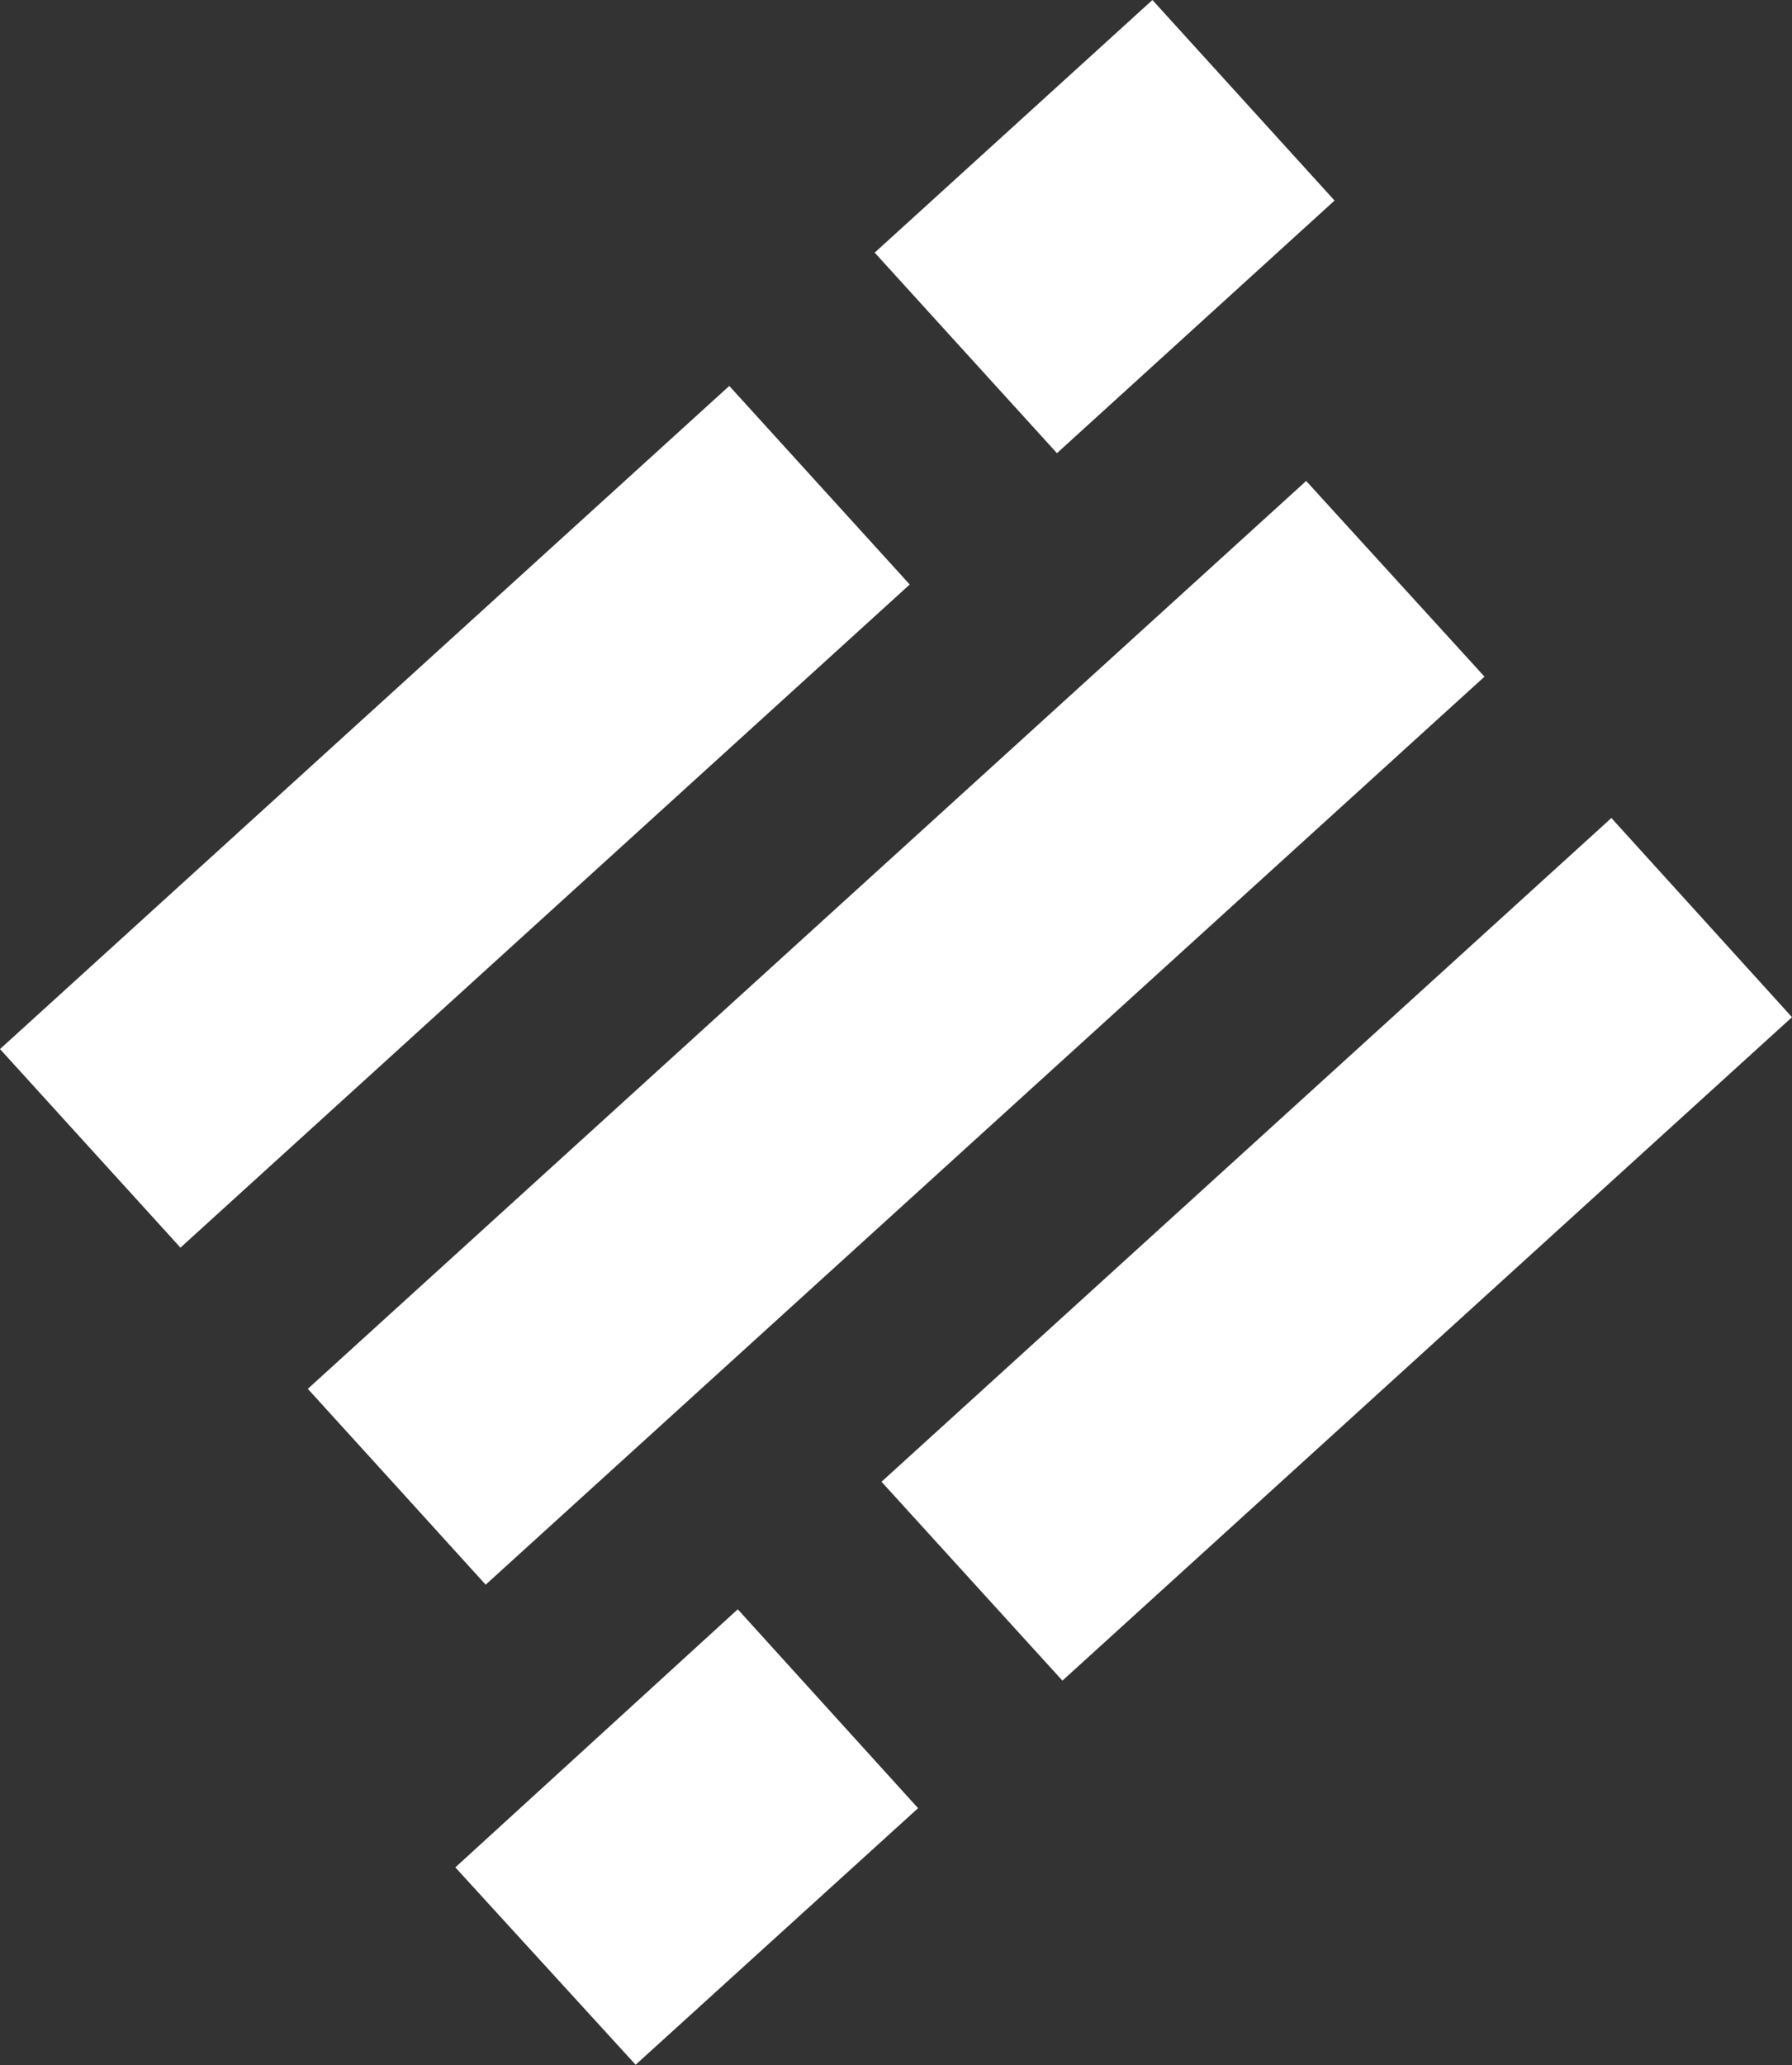 <svg id="Layer_1" data-name="Layer 1" xmlns="http://www.w3.org/2000/svg" viewBox="0 0 118.07 136.03"><rect x="0" y="0" width="118.07" height="136.03" fill="#333333" stroke="none"/><defs><style>.cls-1{fill:#fff;fill-rule:evenodd;}</style></defs><path class="cls-1" d="M32,104.38c-3.86-4.26-7.62-8.39-11.72-12.9l65.78-59.8L97.81,44.57Z"/><path class="cls-1" d="M70,110.7,58.08,97.6c16-14.54,31.89-29,48.09-43.72L118.07,67Z"/><path class="cls-1" d="M11.89,82.18,0,69.1,48.05,25.42,59.94,38.5Z"/><path class="cls-1" d="M41.88,136,30,123,48.61,106,60.49,119.1Z"/><path class="cls-1" d="M57.63,16.64,75.93,0l12,13.21L69.64,29.85Z"/></svg>